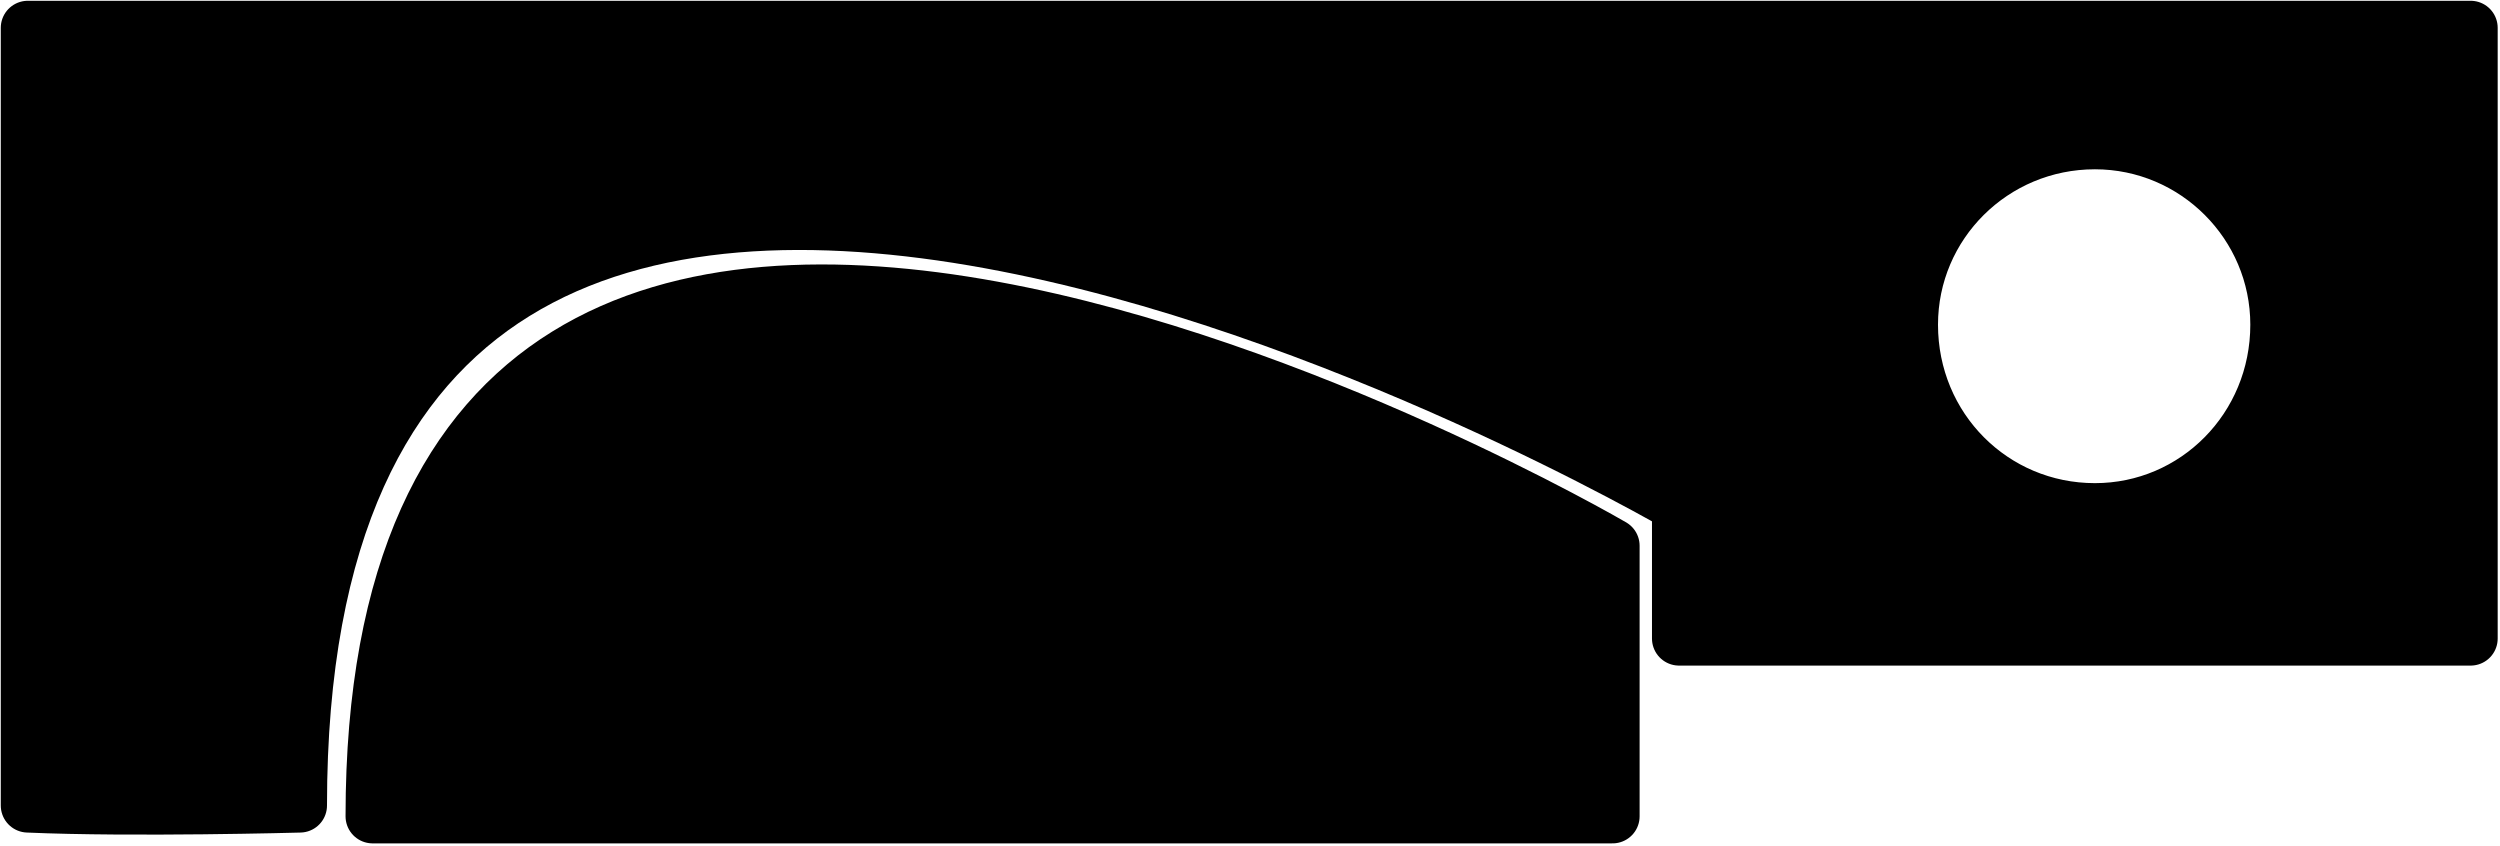 <svg xmlns="http://www.w3.org/2000/svg" xml:space="preserve" width="61.115" height="20.674" fill-rule="evenodd" stroke-linejoin="round" stroke-width="28.222" preserveAspectRatio="xMidYMid" version="1.2" viewBox="0 0 1617 547"><defs class="ClipPathGroup"><clipPath id="a" clipPathUnits="userSpaceOnUse"><path d="M0 0h21000v29700H0z"/></clipPath></defs><g class="SlideGroup"><g class="Slide" clip-path="url(#a)" transform="translate(-8754 -14584)"><g class="Page"><g class="com.sun.star.drawing.ClosedBezierShape"><path fill="none" d="M8754 14584h1617v547H8754z" class="BoundingBox"/><path d="M8772 15105v-503h1580v395h-512v-86s-892-520-892 194c0 0-108 3-176 0zm1025 7v-175s-802-468-802 175zm193-318c0-65 53-118 119-118 65 0 118 53 118 118 0 67-53 120-118 120-66 0-119-53-119-120z"/><path fill="none" stroke="#000" stroke-width="35" d="M8772 15105v-503h1580v395h-512v-86s-892-520-892 194c0 0-108 3-176 0z"/><path fill="none" stroke="#000" stroke-width="35" d="M9797 15112v-175s-802-468-802 175zm193-318c0-65 53-118 119-118 65 0 118 53 118 118 0 67-53 120-118 120-66 0-119-53-119-120z"/></g></g></g></g></svg>
